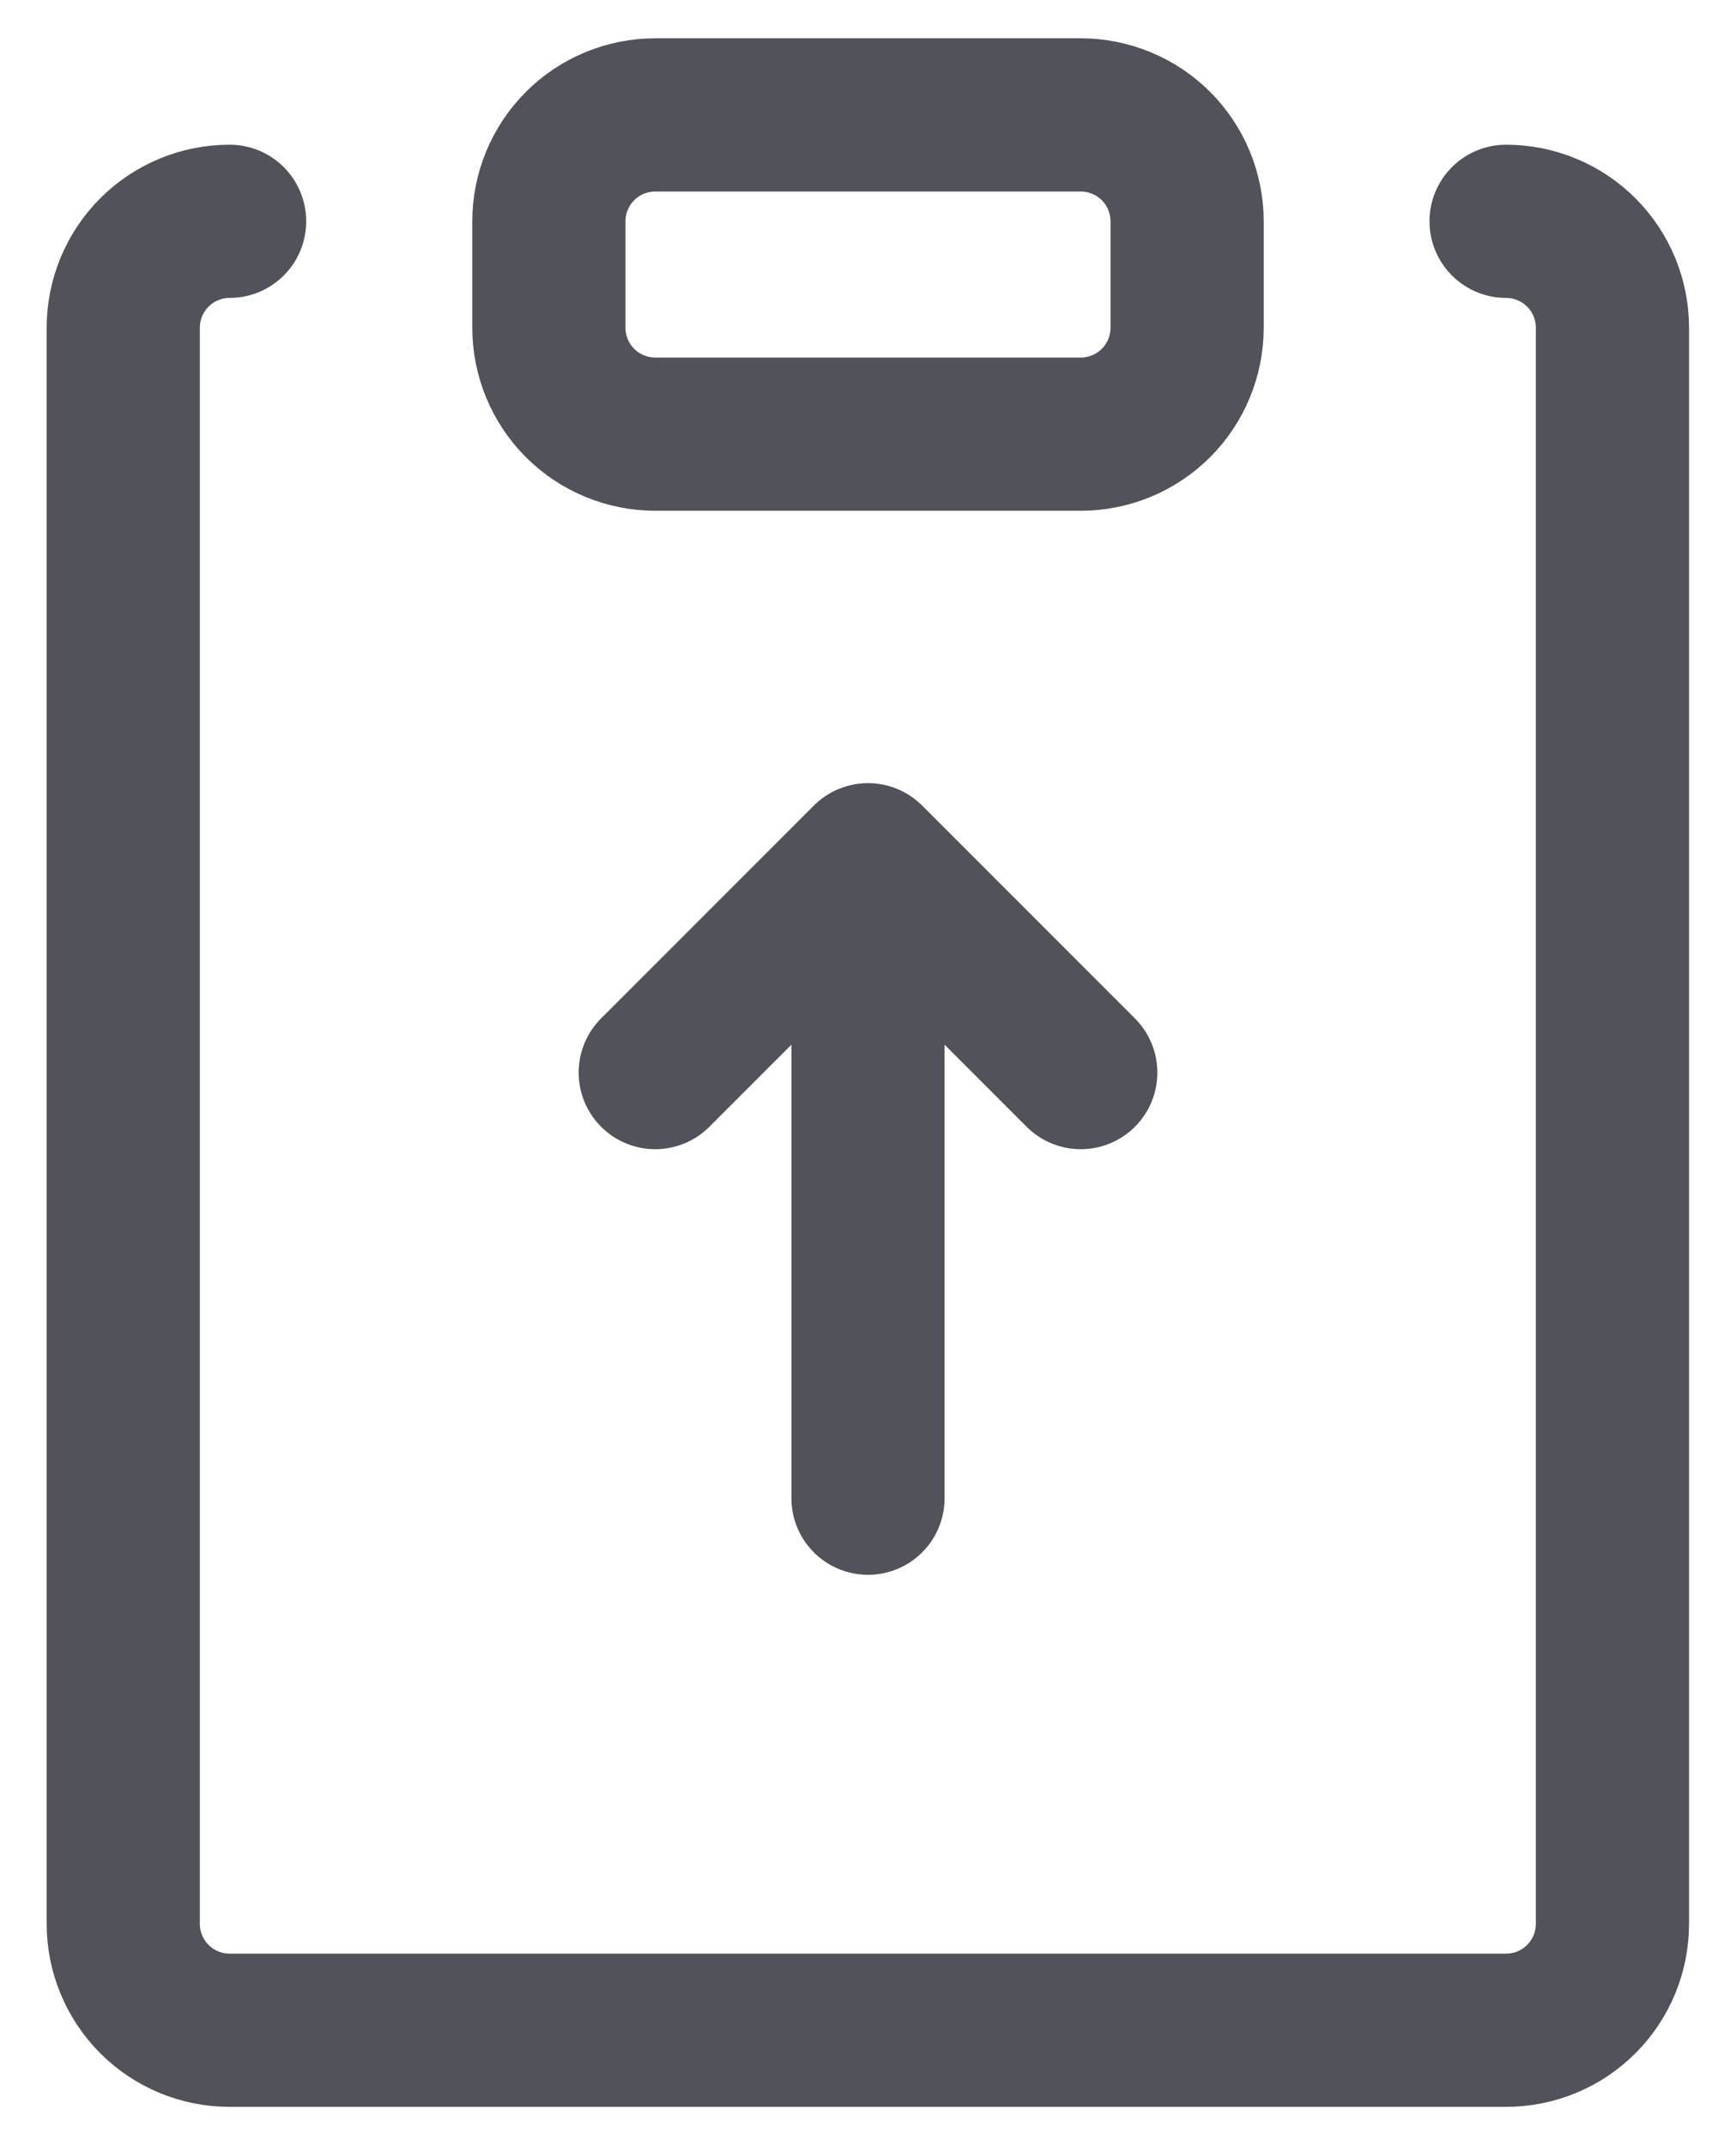 <svg width="34" height="42" viewBox="0 0 34 42" fill="none" xmlns="http://www.w3.org/2000/svg">
<path d="M17 16.833V29.333M17 16.833L12.833 21M17 16.833L21.167 21M21.167 8.5H12.833C12.281 8.5 11.751 8.281 11.36 7.89C10.97 7.499 10.75 6.969 10.75 6.417V4.333C10.75 3.781 10.97 3.251 11.36 2.86C11.751 2.469 12.281 2.25 12.833 2.25H21.167C21.441 2.25 21.711 2.304 21.964 2.409C22.217 2.513 22.447 2.667 22.64 2.86C22.833 3.054 22.987 3.283 23.091 3.536C23.196 3.789 23.25 4.059 23.25 4.333V6.417C23.25 6.969 23.03 7.499 22.64 7.89C22.249 8.281 21.719 8.5 21.167 8.5Z" stroke="#52525B" stroke-width="3" stroke-linecap="round" stroke-linejoin="round"/>
<path d="M29.497 4.333C29.771 4.333 30.042 4.387 30.294 4.492C30.547 4.596 30.777 4.75 30.97 4.943C31.164 5.137 31.317 5.367 31.422 5.62C31.526 5.872 31.58 6.143 31.58 6.417V37.667C31.58 38.219 31.361 38.749 30.97 39.14C30.579 39.531 30.049 39.75 29.497 39.75H4.497C3.945 39.75 3.415 39.531 3.024 39.14C2.634 38.749 2.414 38.219 2.414 37.667V6.417C2.414 6.143 2.468 5.872 2.572 5.62C2.677 5.367 2.83 5.137 3.024 4.943C3.217 4.75 3.447 4.596 3.7 4.492C3.952 4.387 4.223 4.333 4.497 4.333" stroke="#52525B" stroke-width="3" stroke-linecap="round" stroke-linejoin="round"/>
</svg>
